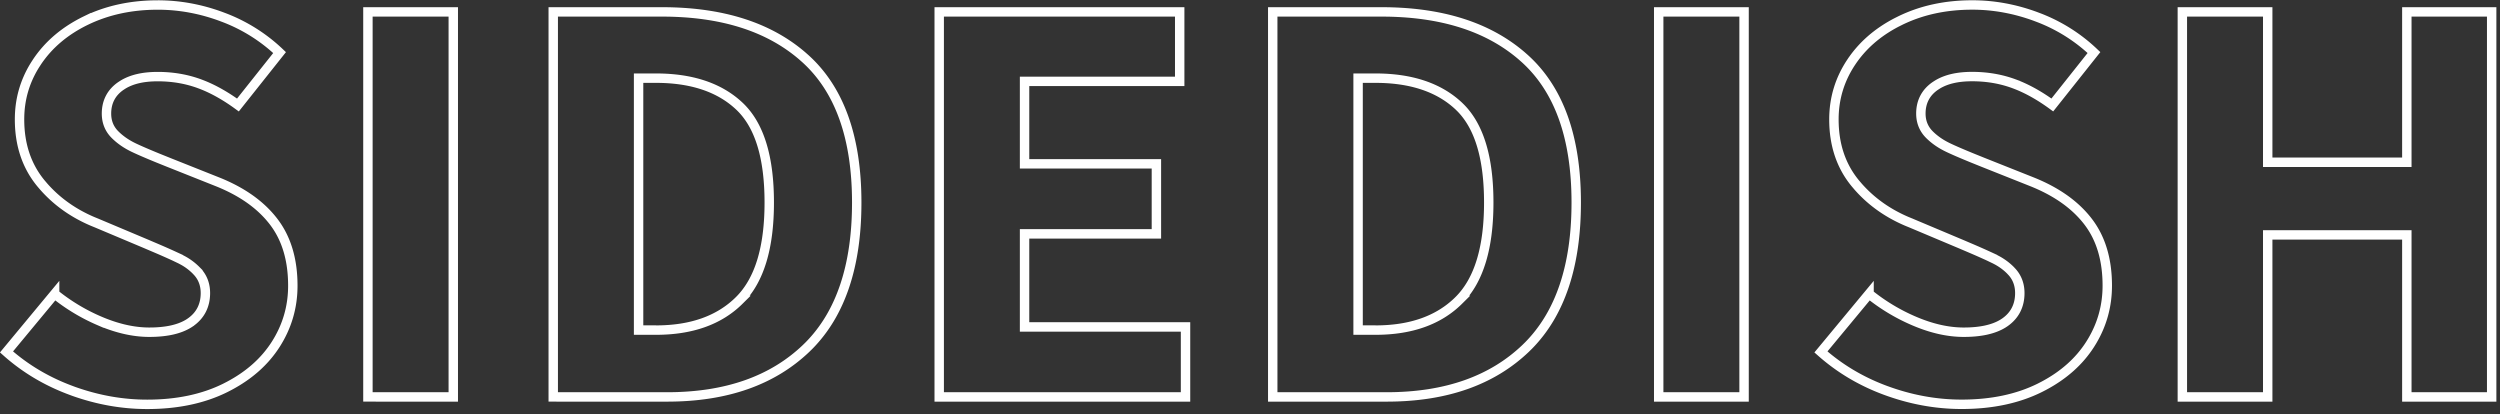 <svg xmlns="http://www.w3.org/2000/svg" width="332" height="55" fill="none"><rect width="100%" height="100%" fill="#333333" stroke="none"/><path stroke="#fff" stroke-width="1.25" d="M20.953.665q4.236-.001 8.363 1.507l.55.208a22.1 22.1 0 0 1 7.262 4.603l-5.531 6.96c-1.538-1.122-3.06-1.996-4.565-2.612L26.7 11.2l-.337-.125c-1.691-.602-3.497-.901-5.409-.901-1.915 0-3.446.341-4.65 1.08l-.235.153c-1.276.869-1.927 2.119-1.927 3.68 0 1.094.373 2.038 1.134 2.795q1.036 1.035 2.527 1.741 1.077.512 3.132 1.353l1.475.594 6.54 2.602c3.294 1.327 5.755 3.108 7.429 5.318 1.658 2.19 2.508 4.992 2.508 8.45 0 2.833-.762 5.434-2.291 7.818-1.43 2.227-3.469 4.055-6.138 5.475l-.543.28c-2.92 1.449-6.37 2.184-10.372 2.184-3.276 0-6.522-.575-9.75-1.72l-.47-.176Q4.55 50.016.862 46.736l6.393-7.708a25.3 25.3 0 0 0 5.894 3.563v-.001c2.334 1.01 4.561 1.528 6.68 1.528 2.162 0 3.92-.356 5.204-1.142l.25-.163.001-.002c1.324-.918 1.994-2.239 1.994-3.888 0-1.007-.287-1.89-.878-2.626l-.122-.146-.002-.002-.24-.255a7.6 7.6 0 0 0-1.722-1.294l-.332-.177-.002-.001-.766-.367a91 91 0 0 0-2.234-.993l-1.466-.625-.001-.002-6.68-2.812-.007-.003-.007-.002-.555-.228c-2.568-1.098-4.717-2.632-6.456-4.606l-.367-.43c-1.888-2.288-2.847-5.11-2.847-8.498 0-2.61.676-5.002 2.036-7.195l.281-.435C6.46 5.913 8.63 4.07 11.451 2.707v.001C14.263 1.352 17.427.665 20.953.665ZM60.195 1.58v51.132H48.86V1.58zM87.89 1.58c7.935 0 14.12 1.965 18.626 5.824l.432.38c4.511 4.083 6.825 10.413 6.825 19.116 0 8.432-2.141 14.724-6.319 18.972l-.411.404c-4.474 4.27-10.6 6.436-18.45 6.436H73.47V1.58zm-3.086 42.253h1.688v.004h.625c4.664 0 8.379-1.286 11.058-3.945h-.001c2.706-2.683 3.982-7.069 3.982-12.997 0-5.923-1.263-10.247-3.96-12.792-2.658-2.509-6.385-3.724-11.08-3.724h-2.312zM156.664 1.58v9.226h-20.602V21.76h17.508v9.297h-17.508v12.36h21.376v9.296h-32.711V1.58zM183.441 1.58c7.935 0 14.119 1.965 18.626 5.824l.431.38c4.512 4.083 6.825 10.413 6.825 19.116 0 8.432-2.141 14.724-6.319 18.972l-.411.404c-4.474 4.27-10.599 6.436-18.449 6.436h-15.125V1.58zm-3.086 42.253h1.687v.004h.625c4.664 0 8.379-1.286 11.058-3.945h-.001c2.706-2.683 3.982-7.069 3.982-12.997 0-5.738-1.186-9.975-3.712-12.548l-.248-.244c-2.658-2.509-6.384-3.724-11.079-3.724h-2.312zM231.612 1.58v51.132h-11.336V1.58zM261.905.66q4.236 0 8.363 1.507l.55.208a22.1 22.1 0 0 1 7.261 4.604l-5.531 6.96c-1.538-1.123-3.06-1.997-4.564-2.612l-.333-.132v-.001l-.337-.124c-1.691-.603-3.497-.902-5.409-.902-1.915 0-3.447.342-4.65 1.082l-.235.152c-1.276.869-1.928 2.119-1.928 3.68 0 1.028.334 1.922.998 2.652l.137.143q1.035 1.034 2.531 1.74 1.077.513 3.132 1.353l1.475.595 6.54 2.601c3.294 1.328 5.76 3.11 7.434 5.319 1.658 2.189 2.508 4.991 2.508 8.45 0 2.655-.67 5.108-2.014 7.368l-.278.45c-1.429 2.227-3.468 4.056-6.134 5.476l-.541.278c-2.921 1.45-6.375 2.185-10.377 2.185-3.437 0-6.841-.632-10.221-1.892h.001q-4.772-1.784-8.464-5.063l6.391-7.708a25.3 25.3 0 0 0 5.89 3.561c2.334 1.011 4.562 1.529 6.684 1.529 2.163 0 3.92-.357 5.206-1.144l.25-.163c1.326-.92 1.99-2.241 1.99-3.889 0-1.006-.288-1.89-.878-2.626l-.122-.145-.002-.002-.239-.256q-.742-.749-1.723-1.294l-.332-.177h-.003l-.766-.368a92 92 0 0 0-2.234-.993l-1.466-.626h-.001l-6.68-2.812-.005-.003-.007-.002-.557-.229q-3.849-1.646-6.456-4.605l-.366-.43c-1.889-2.288-2.848-5.11-2.848-8.499 0-2.782.774-5.32 2.318-7.63h.001c1.452-2.168 3.449-3.923 6.018-5.257l.522-.261c2.811-1.361 5.974-2.047 9.501-2.047ZM301.152 1.58v19.968h18.476V1.58h11.266v51.132h-11.266V31.197h-18.476v21.515h-11.336V1.58z"/></svg>